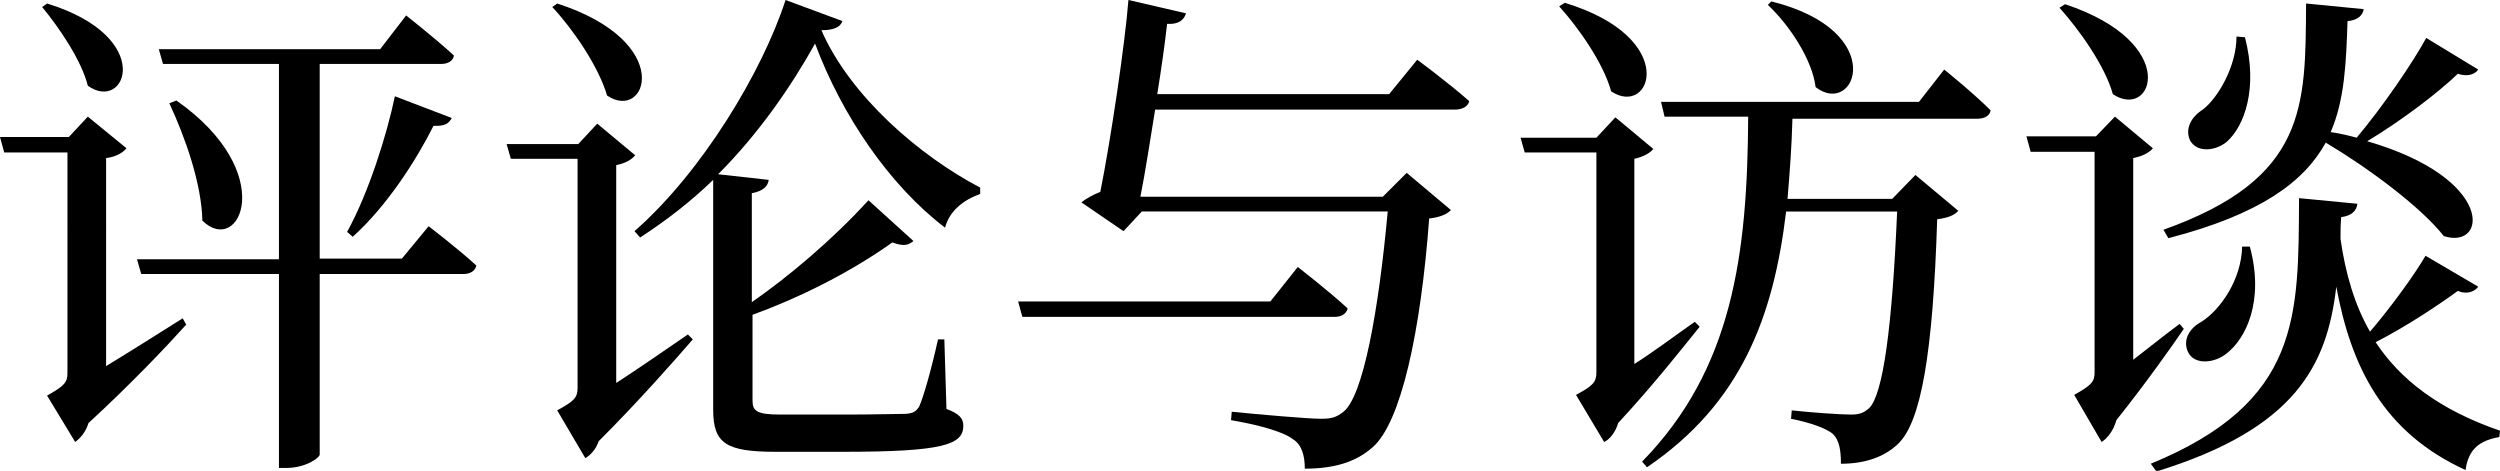 <?xml version="1.0" encoding="utf-8"?>
<!-- Generator: Adobe Illustrator 25.0.0, SVG Export Plug-In . SVG Version: 6.00 Build 0)  -->
<svg version="1.1" id="图层_1" xmlns="http://www.w3.org/2000/svg" xmlns:xlink="http://www.w3.org/1999/xlink" x="0px" y="0px"
	 viewBox="0 0 355.8 67" style="enable-background:new 0 0 355.8 67;" xml:space="preserve">
<style type="text/css">
	.st0{enable-background:new    ;}
</style>
<g class="st0">
	<path d="M15.1,52.1c3.3-2,7.1-4.4,10.9-6.8l0.5,0.9c-2.6,2.9-7.8,8.4-13.9,14c-0.4,1.3-1.2,2.2-1.9,2.7l-4-6.6
		c2.5-1.4,2.9-1.9,2.9-3.2V21.7h-9L0,19.5h9.8l2.7-2.9l5.5,4.5c-0.4,0.5-1.3,1.2-2.9,1.4V52.1z M6.7,0.5
		c15.6,4.8,11.2,15.6,5.8,11.7C11.6,8.6,8.4,3.9,6,1L6.7,0.5z M61,32.2c0,0,4.2,3.2,6.8,5.6c-0.2,0.8-0.9,1.2-1.9,1.2H45.5v25.7
		c0,0.4-1.9,1.9-4.8,1.9h-1V39H20.1l-0.6-2.1h20.2V9.1H23.2l-0.6-2.1h31.5l3.7-4.8c0,0,4.2,3.3,6.8,5.7c-0.1,0.8-0.9,1.2-1.8,1.2
		H45.5v27.7h11.7L61,32.2z M25.1,14.3c14.7,10.3,9,22.3,3.7,17.1c-0.1-5.3-2.5-12-4.7-16.7L25.1,14.3z M49.4,33
		c3.1-5.6,5.7-14,6.8-19.3l8.1,3.1c-0.4,0.7-0.9,1.2-2.6,1.1c-2.4,4.8-6.6,11.4-11.5,15.8L49.4,33z"/>
	<path d="M98.6,48.3c-2.6,3-7.6,8.7-13.4,14.5c-0.4,1.2-1.2,2-1.9,2.4l-4-6.8c2.4-1.3,2.9-1.8,2.9-3.2V22.6h-9.5l-0.6-2.1h10.2
		l2.7-2.9l5.4,4.5c-0.4,0.5-1.2,1.1-2.7,1.4v31c3.1-2,6.7-4.5,10.2-6.9L98.6,48.3z M79.3,0.5c17,5.5,12.7,16.9,7.1,13.1
		C85.2,9.5,81.6,4.2,78.6,1L79.3,0.5z M139.5,27.6c-2.5,0.9-4.4,2.5-5,4.8c-7.9-6-14.7-16-18.5-26.2c-3.4,6.1-8,12.8-13.8,18.6
		l7.2,0.8c-0.1,0.9-0.8,1.6-2.4,1.9v15.5c5.2-3.6,11.5-8.9,16.6-14.5l6.4,5.8c-0.7,0.6-1.4,0.8-3,0.2c-6.3,4.5-13.8,8.1-19.9,10.3
		v12.2c0,1.5,0.6,2,4,2h9.3c4,0,7.2-0.1,8.5-0.1c1.1-0.1,1.4-0.3,1.9-1c0.6-1.3,1.7-5.1,2.7-9.6h0.9l0.3,9.9
		c1.9,0.7,2.4,1.4,2.4,2.4c0,2.7-2.9,3.7-17.1,3.7h-9.6c-7.1,0-8.9-1.2-8.9-6V25.6c-3.2,3.1-6.7,5.8-10.4,8.2l-0.8-0.9
		c9.6-8.4,18.2-22.7,21.5-32.9l8.1,3c-0.3,0.8-1.1,1.3-3,1.3c4.1,9.4,14,17.9,22.6,22.4L139.5,27.6z"/>
	<path d="M184.7,38c0,0,4.4,3.4,7.1,5.9c-0.2,0.8-0.9,1.2-1.9,1.2h-44.4l-0.6-2.2h35.9L184.7,38z M201.7,8.5c0,0,4.6,3.4,7.4,5.9
		c-0.2,0.8-1,1.2-2.1,1.2h-42.6c-0.7,4.3-1.4,8.9-2.1,12.4h34.5l3.4-3.4l6.3,5.3c-0.6,0.6-1.5,1-3.1,1.2c-1.2,16.1-4,29.1-8.1,32.6
		c-2.4,2.1-5.5,3-9.6,3c0-1.8-0.4-3.4-1.7-4.2c-1.4-1.1-5.2-2.1-8.8-2.7l0.1-1.2c4,0.4,10.9,1,12.7,1c1.5,0,2.2-0.2,3.2-1
		c2.8-2.2,5-14.3,6.3-28.5h-35l-2.6,2.8l-6-4.1c0.6-0.5,1.7-1.1,2.7-1.5c1.5-7.5,3.5-21,4-27.3l8.2,1.9c-0.3,0.9-1,1.6-2.7,1.5
		c-0.3,2.7-0.8,6.3-1.4,10h33L201.7,8.5z"/>
	<path d="M241.9,46.5c-2.2,2.7-6.4,8.1-11.6,13.7c-0.4,1.4-1.3,2.4-2,2.7l-4-6.7c2.4-1.3,2.9-1.8,2.9-3.2V21.7h-10.2l-0.6-2.1h10.8
		l2.7-2.9l5.4,4.5c-0.4,0.5-1.3,1.1-2.7,1.4v29.2c2.7-1.7,5.6-3.9,8.6-6L241.9,46.5z M222.7,0.4c16.5,5,12.3,16.4,6.6,12.6
		c-1.1-4-4.6-9-7.4-12.1L222.7,0.4z M276.7,9.9c0,0,4.1,3.3,6.6,5.8c-0.1,0.8-0.9,1.2-1.9,1.2h-26.3c-0.1,4-0.4,7.8-0.7,11.4h14.9
		l3.3-3.4l6.1,5.1c-0.5,0.6-1.4,1-3,1.2c-0.6,19.1-2.3,28.9-5.6,32c-2,1.9-4.8,2.8-8.1,2.8c0-1.8-0.2-3.3-1.1-4.2
		c-1-0.9-3.5-1.7-6-2.2l0.1-1.2c2.6,0.3,6.9,0.6,8.4,0.6c1.2,0,1.8-0.2,2.6-0.9c2-1.9,3.3-11.6,4-28h-15.8
		c-1.8,15-6.4,27.3-19.8,36.4l-0.7-0.8c12.9-13.2,15-29.5,15.1-49.1h-11.9l-0.5-2.1h36.7L276.7,9.9z M252.1,0.2
		c16.9,4.2,12,16.6,6.3,12.2c-0.5-4-3.8-8.9-6.8-11.7L252.1,0.2z"/>
	<path d="M310.8,46.8c-1.7,2.5-5.3,7.6-9.6,13c-0.4,1.5-1.3,2.6-2.1,3.1l-3.9-6.7c2.5-1.4,2.9-1.9,2.9-3.2V21.6H289l-0.6-2.2h9.9
		l2.7-2.8l5.4,4.5c-0.4,0.5-1.3,1.1-2.8,1.4v28.7c2.1-1.6,4.3-3.4,6.6-5.1L310.8,46.8z M293.9,0.6c16.6,5.5,12.5,16.6,6.8,12.8
		c-1.1-4-4.8-9.2-7.6-12.3L293.9,0.6z M352.7,40.8c-0.4,0.6-1.5,1.2-2.9,0.6c-2.6,1.9-7.2,5-11.7,7.3c3.5,5.3,9,9.6,17.7,12.6
		l-0.1,0.9c-2.8,0.5-4.4,1.7-4.8,4.7c-11.8-5.4-16.3-14.8-18.4-26.1c-1.3,11.2-5.8,20.2-25.6,26.3l-0.8-1.1
		c21.4-8.8,21-21,21.1-37.8l8.3,0.8c-0.1,0.9-0.7,1.7-2.3,1.9c-0.1,1.1-0.1,2.1-0.1,3.1c0.7,4.9,2,9.4,4.2,13.2
		c3-3.5,6.4-8.2,7.9-10.8L352.7,40.8z M352.7,9.9c-0.4,0.6-1.4,1.1-2.9,0.6c-2.7,2.6-7.9,6.6-12.9,9.6c18.3,5.3,17.1,15.5,10.9,13.5
		c-3.3-4.2-10.9-9.8-16.8-13.3c-3.1,5.6-9.3,10.2-22.4,13.6l-0.7-1.2c20.5-7.3,20.2-17.6,20.3-32.2l8.2,0.8
		c-0.1,0.8-0.8,1.6-2.3,1.7c-0.2,5.9-0.4,11.2-2.4,15.8c1.4,0.2,2.6,0.5,3.7,0.8c3.7-4.4,8-10.7,9.9-14.2L352.7,9.9z M320.2,35.1
		c2.1,7.8-0.6,13.1-3.3,15.2c-1.7,1.4-4.6,1.7-5.5-0.2c-0.8-1.7,0.2-3.4,1.9-4.3c2.7-1.7,5.7-6,5.8-10.7L320.2,35.1z M319.5,5.3
		c1.9,7.3-0.1,12.6-2.5,14.8c-1.6,1.4-4.3,1.7-5.3-0.1c-0.8-1.7,0.2-3.4,1.8-4.4c2.2-1.7,4.8-6.2,4.8-10.4L319.5,5.3z"/>
</g>
</svg>
